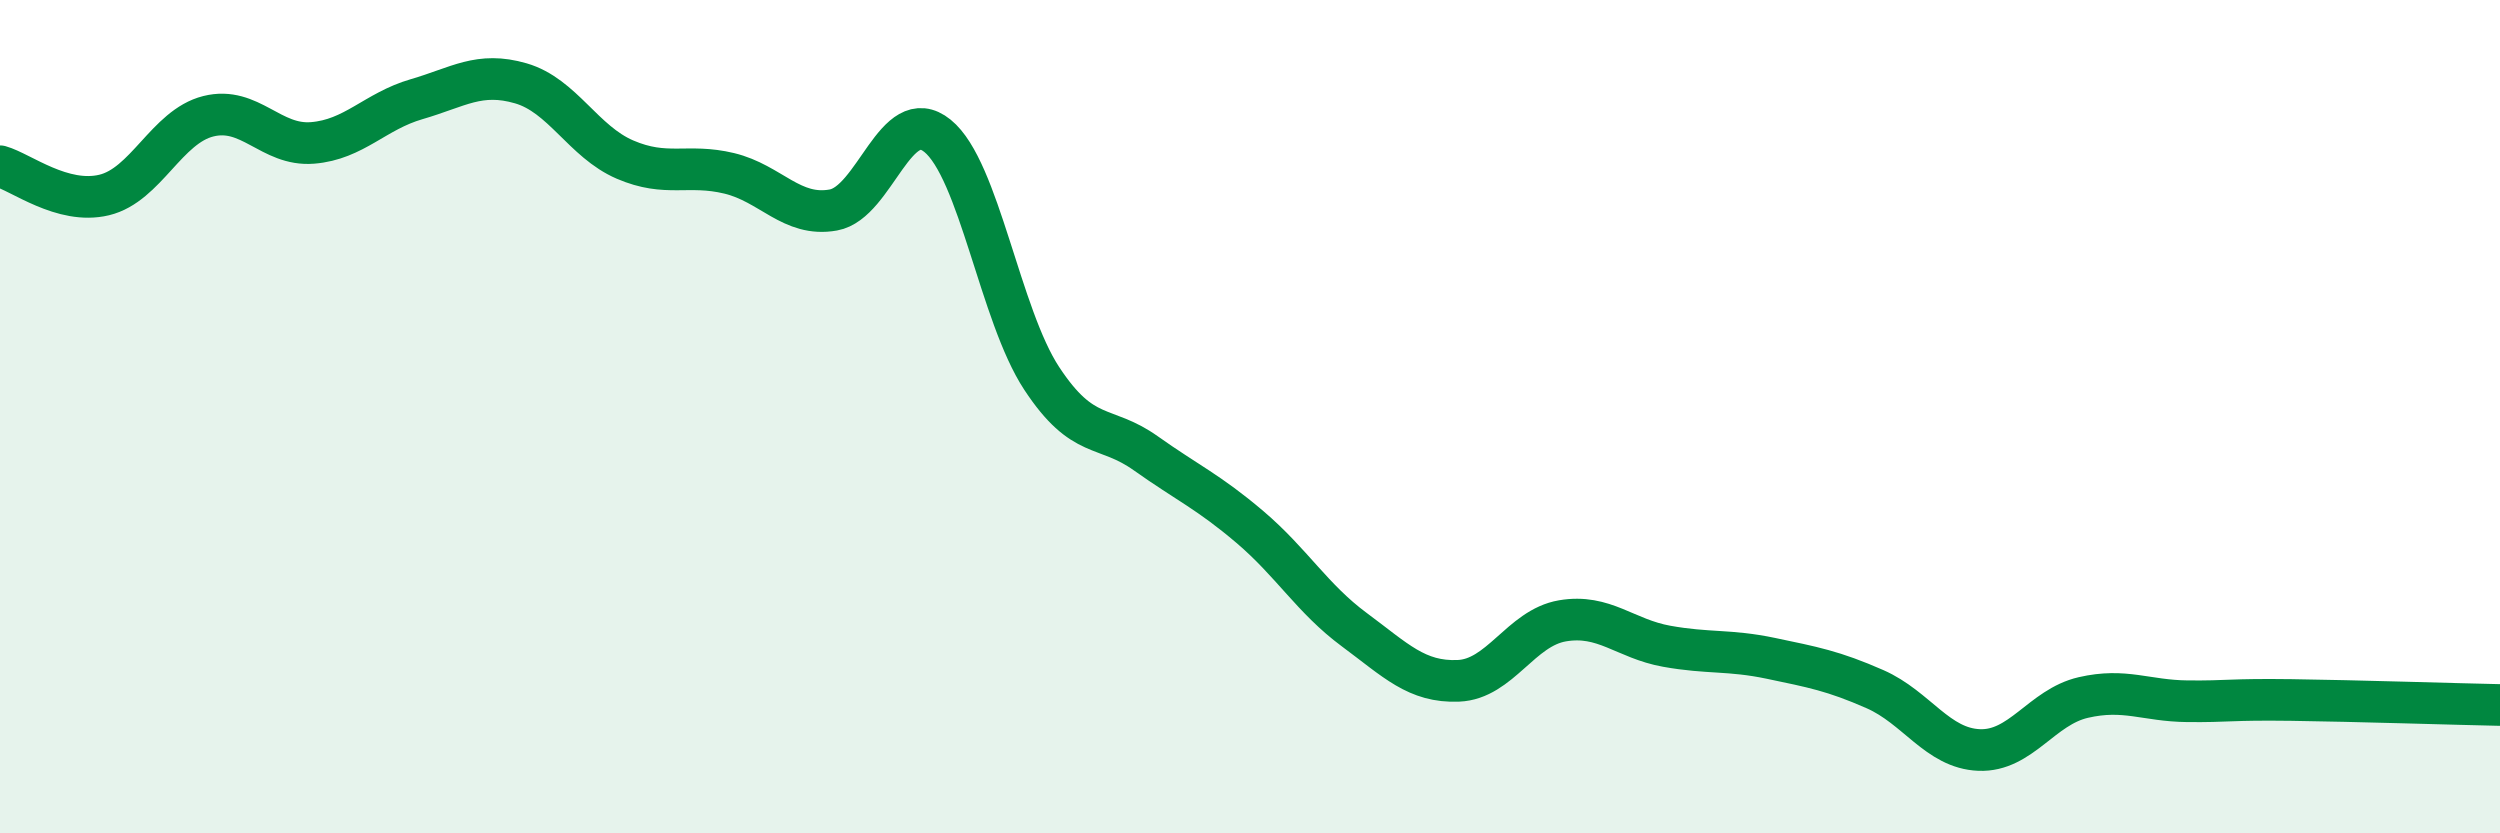
    <svg width="60" height="20" viewBox="0 0 60 20" xmlns="http://www.w3.org/2000/svg">
      <path
        d="M 0,3.99 C 0.5,4.13 1.5,4.92 2.5,4.68 C 3.5,4.44 4,3.04 5,2.79 C 6,2.54 6.5,3.51 7.5,3.43 C 8.5,3.35 9,2.67 10,2.38 C 11,2.09 11.5,1.71 12.5,2 C 13.5,2.29 14,3.4 15,3.83 C 16,4.26 16.5,3.92 17.5,4.16 C 18.5,4.4 19,5.22 20,5.04 C 21,4.86 21.5,2.45 22.5,3.26 C 23.5,4.07 24,7.56 25,9.08 C 26,10.6 26.5,10.17 27.5,10.88 C 28.5,11.59 29,11.8 30,12.65 C 31,13.5 31.5,14.37 32.5,15.11 C 33.5,15.85 34,16.38 35,16.34 C 36,16.3 36.5,15.07 37.5,14.9 C 38.5,14.73 39,15.33 40,15.51 C 41,15.69 41.5,15.59 42.5,15.8 C 43.5,16.01 44,16.1 45,16.54 C 46,16.98 46.5,17.96 47.5,18 C 48.5,18.04 49,16.97 50,16.74 C 51,16.51 51.5,16.82 52.5,16.83 C 53.5,16.84 53.5,16.78 55,16.8 C 56.5,16.82 59,16.9 60,16.92L60 20L0 20Z"
        fill="#008740"
        opacity="0.1"
        stroke-linecap="round"
        stroke-linejoin="round"
      />
      <path
        d="M 0,3.99 C 0.5,4.13 1.5,4.92 2.5,4.68 C 3.5,4.44 4,3.04 5,2.79 C 6,2.54 6.5,3.51 7.5,3.43 C 8.5,3.35 9,2.67 10,2.38 C 11,2.09 11.5,1.71 12.5,2 C 13.5,2.29 14,3.4 15,3.83 C 16,4.26 16.5,3.92 17.5,4.16 C 18.5,4.4 19,5.22 20,5.04 C 21,4.86 21.5,2.45 22.5,3.26 C 23.5,4.07 24,7.56 25,9.08 C 26,10.6 26.5,10.17 27.5,10.88 C 28.5,11.59 29,11.8 30,12.65 C 31,13.5 31.5,14.37 32.5,15.11 C 33.5,15.85 34,16.38 35,16.34 C 36,16.3 36.5,15.07 37.5,14.9 C 38.5,14.73 39,15.33 40,15.51 C 41,15.69 41.5,15.59 42.5,15.8 C 43.5,16.01 44,16.1 45,16.54 C 46,16.98 46.5,17.96 47.5,18 C 48.5,18.04 49,16.97 50,16.74 C 51,16.51 51.5,16.82 52.5,16.83 C 53.5,16.84 53.5,16.78 55,16.8 C 56.5,16.82 59,16.9 60,16.92"
        stroke="#008740"
        stroke-width="1"
        fill="none"
        stroke-linecap="round"
        stroke-linejoin="round"
      />
    </svg>
  
